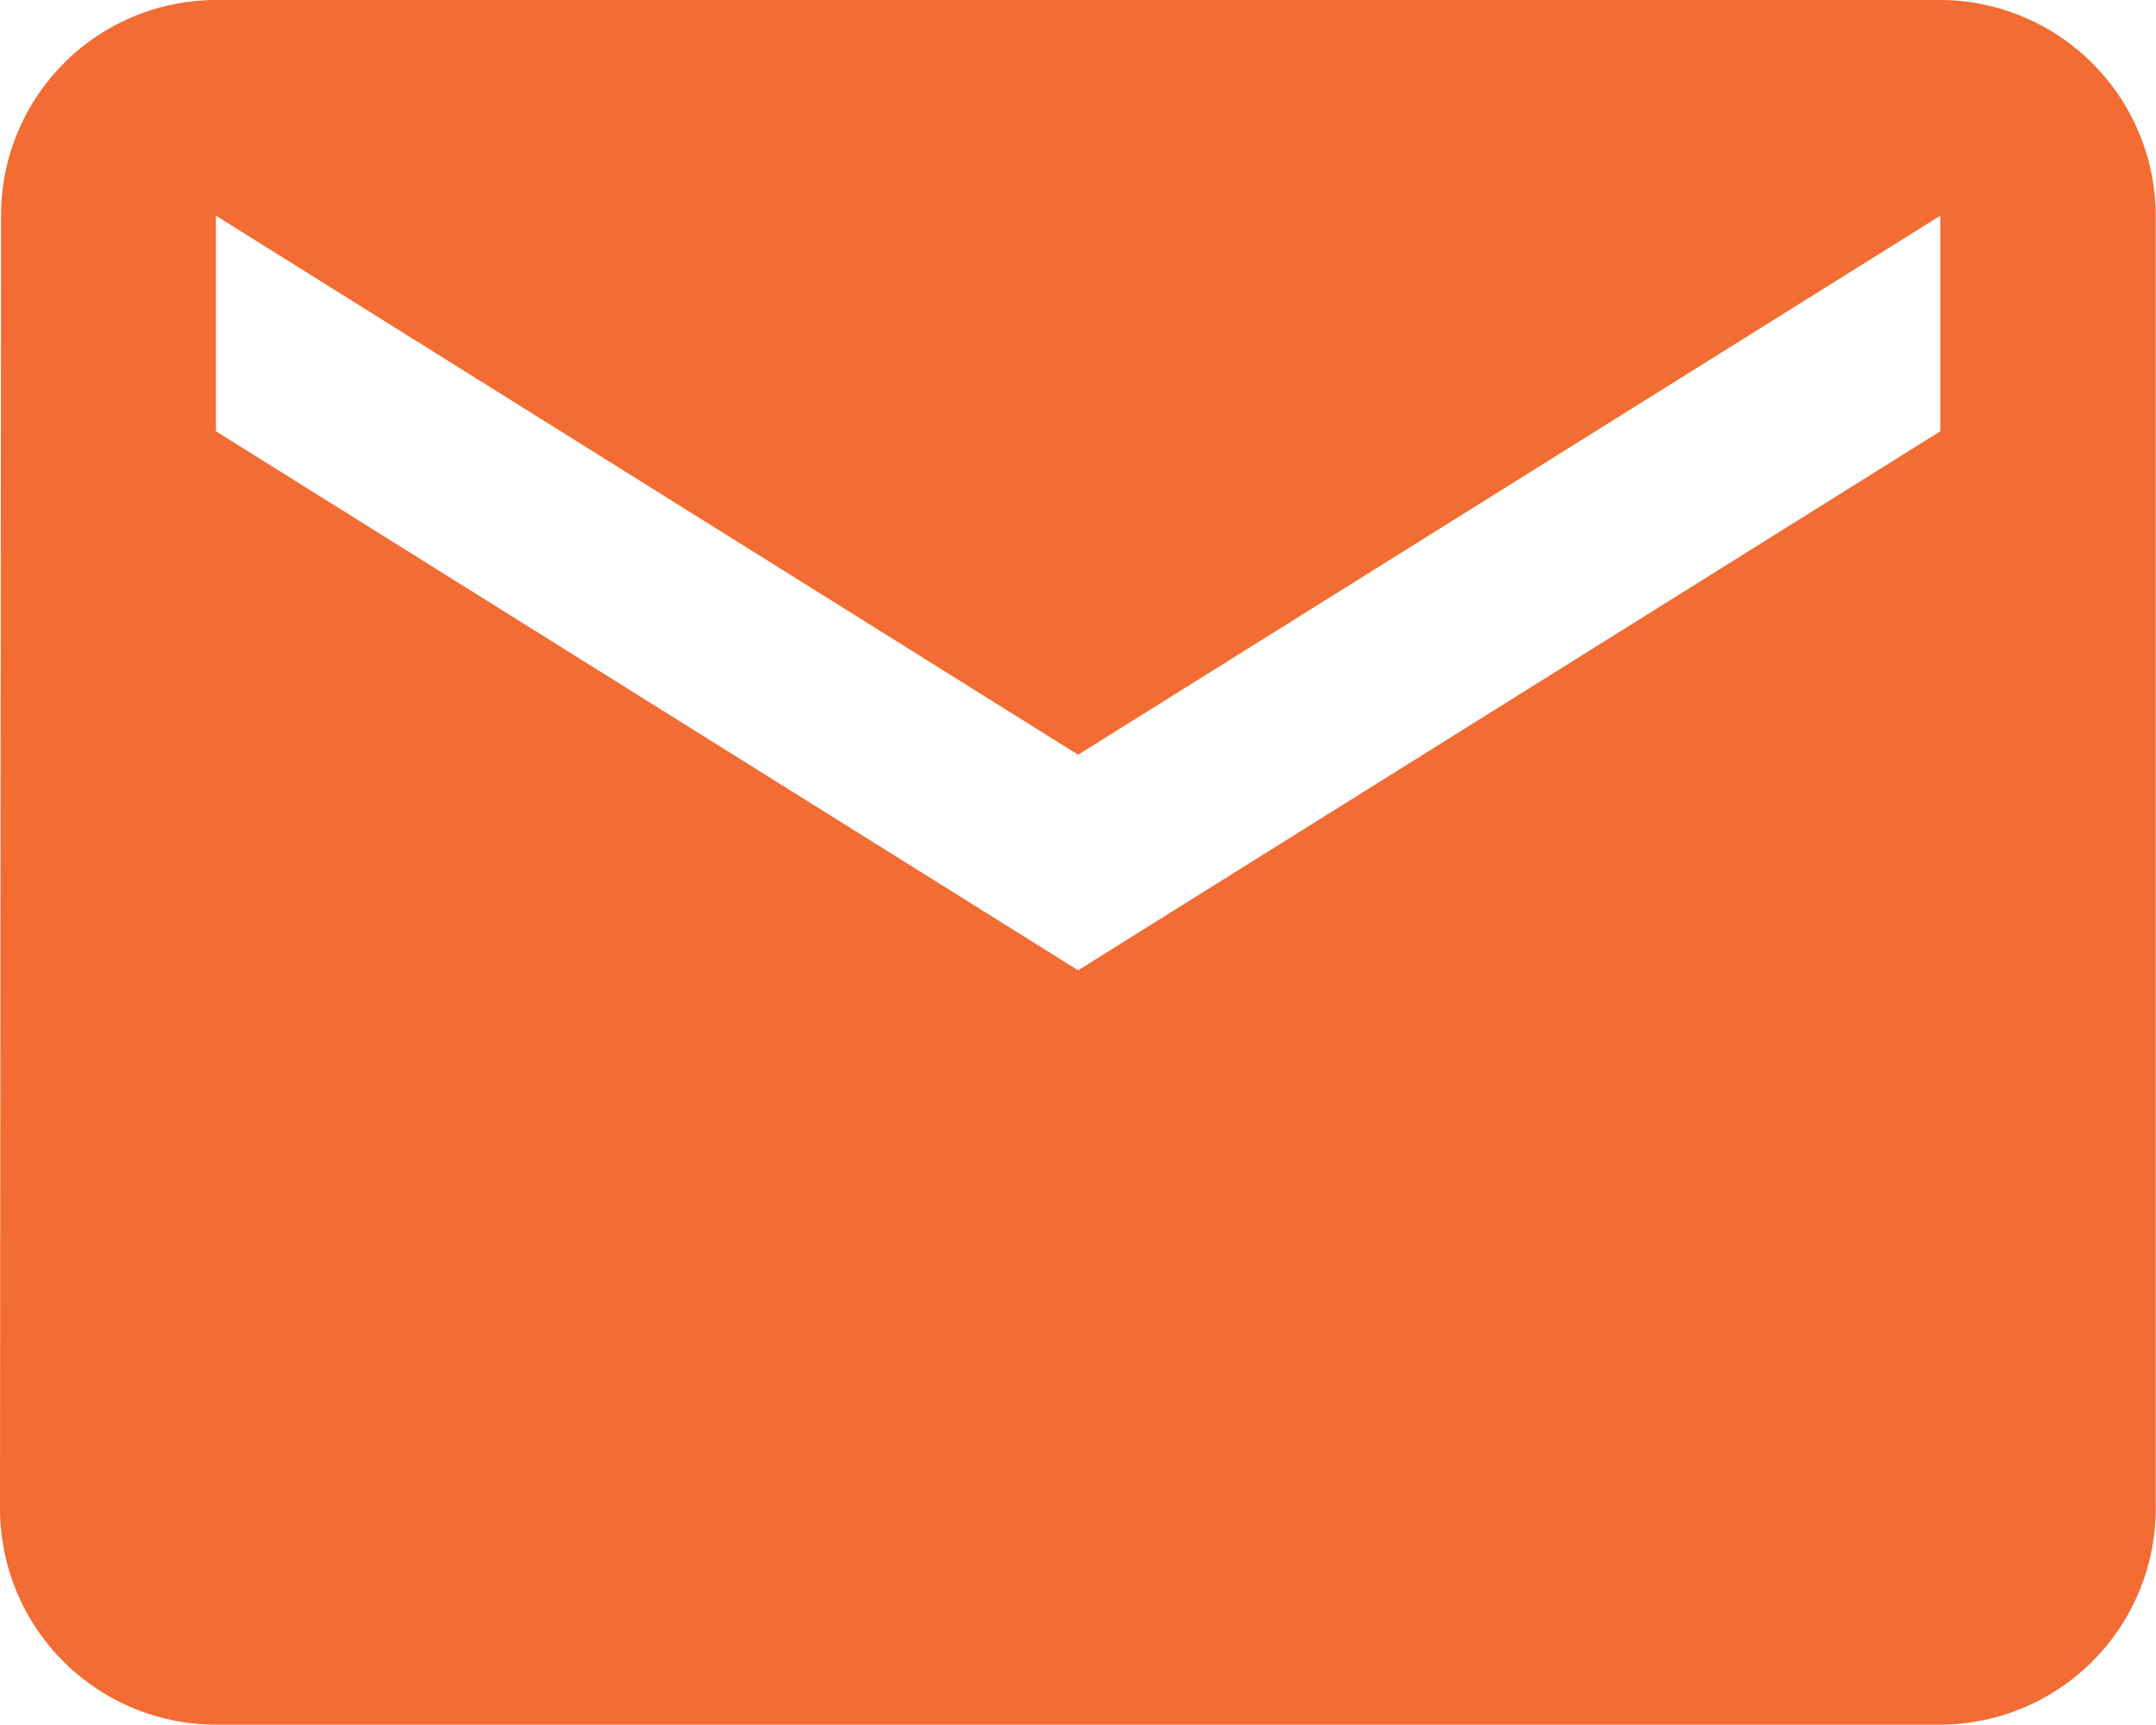 <svg xmlns="http://www.w3.org/2000/svg" width="32.756" height="26.205" viewBox="0 0 32.756 26.205">
  <path id="Icon_material-email" data-name="Icon material-email" d="M32.48,6H6.276A3.271,3.271,0,0,0,3.016,9.276L3,28.929A3.285,3.285,0,0,0,6.276,32.2h26.2a3.285,3.285,0,0,0,3.276-3.276V9.276A3.285,3.285,0,0,0,32.48,6Zm0,6.551-13.1,8.189-13.1-8.189V9.276l13.1,8.189,13.1-8.189Z" transform="translate(-3 -6)" fill="#f26c34"/>
</svg>

